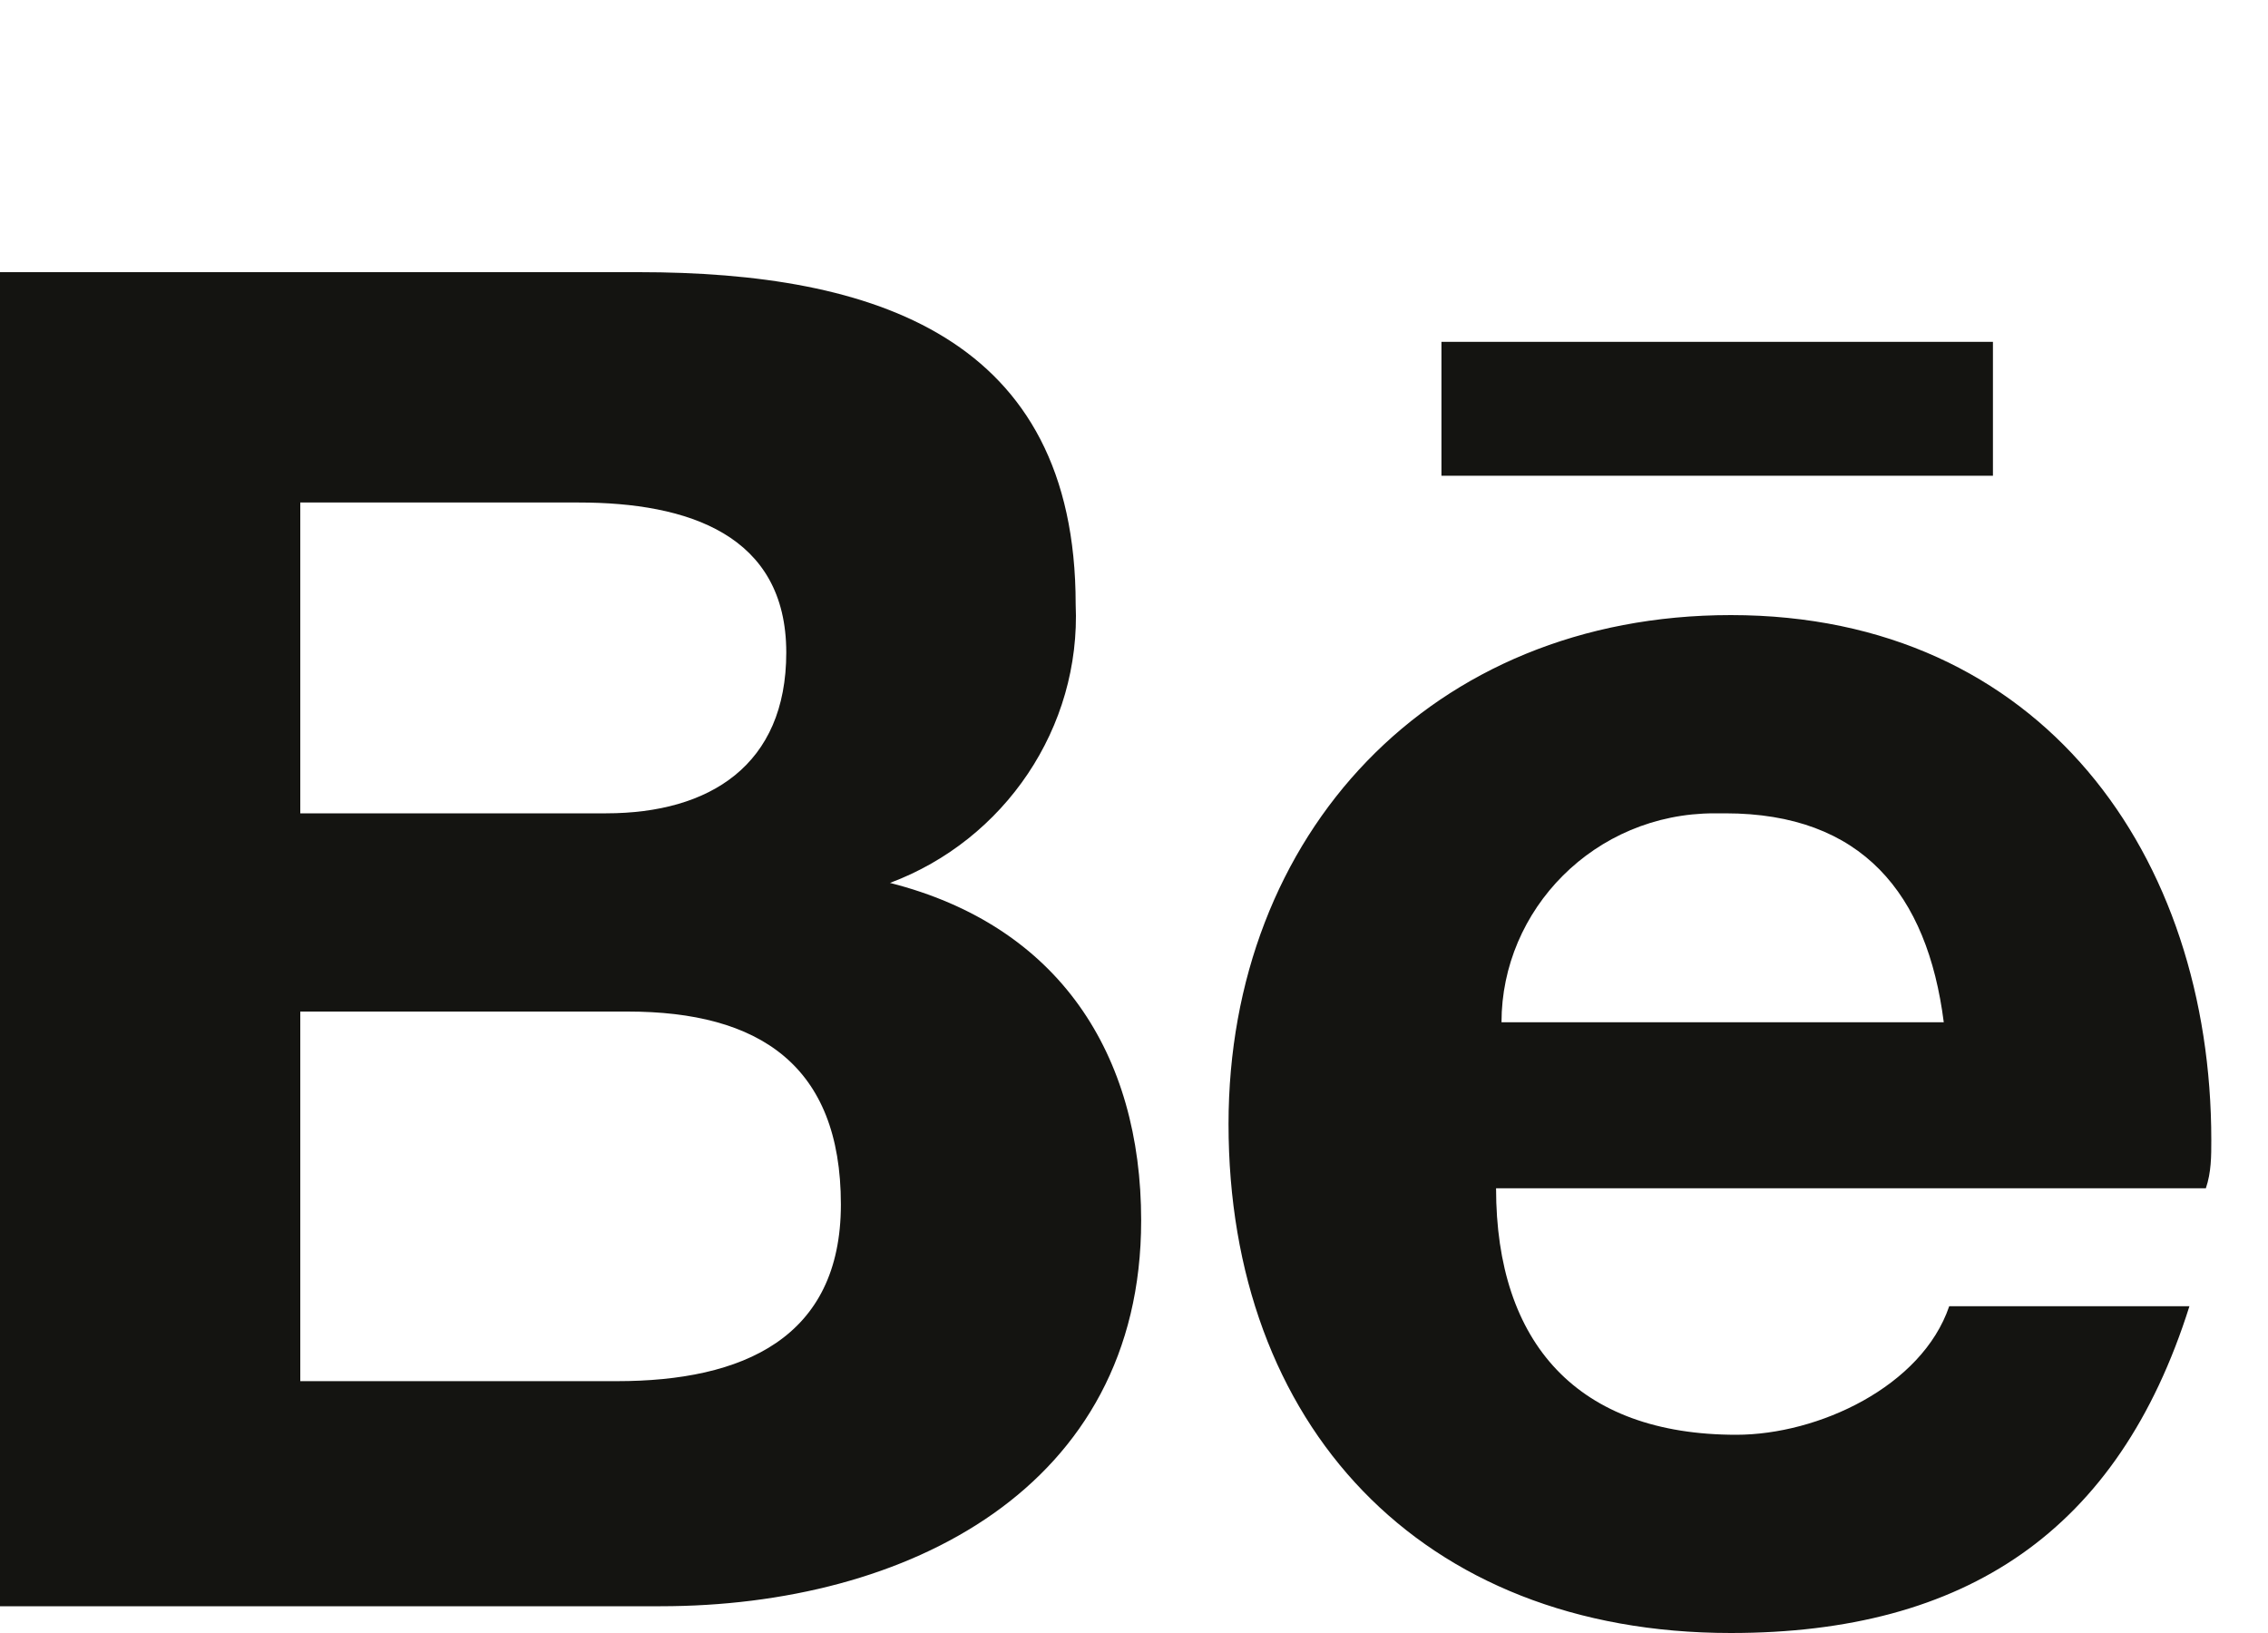 <svg width="25" height="18" viewBox="0 0 25 18" fill="none" xmlns="http://www.w3.org/2000/svg">
<path d="M9.81 9.732C11.074 9.26 11.917 8.02 11.857 6.661C11.857 3.709 9.63 3 7.042 3H0V17.705H7.282C9.991 17.705 12.579 16.405 12.579 13.453C12.579 11.622 11.676 10.205 9.81 9.732ZM3.31 5.539H6.38C7.583 5.539 8.667 5.894 8.667 7.193C8.667 8.433 7.824 8.965 6.681 8.965H3.31V5.539ZM6.801 15.224H3.31V11.15H6.921C8.366 11.15 9.269 11.74 9.269 13.276C9.269 14.752 8.185 15.224 6.801 15.224ZM21.968 5.244H15.889V3.768H21.968V5.244ZM24.375 12.567C24.375 9.437 22.509 6.78 19.079 6.78C15.768 6.78 13.542 9.201 13.542 12.39C13.542 15.697 15.648 18 19.079 18C21.667 18 23.352 16.878 24.134 14.398H21.486C21.185 15.284 20.042 15.815 19.139 15.815C17.393 15.815 16.491 14.811 16.491 13.098H24.315C24.375 12.921 24.375 12.744 24.375 12.567ZM16.551 11.268C16.551 10.028 17.574 8.965 18.898 8.965C18.958 8.965 19.018 8.965 19.018 8.965C20.523 8.965 21.245 9.85 21.426 11.268H16.551Z" fill="#141411"/>
</svg>
